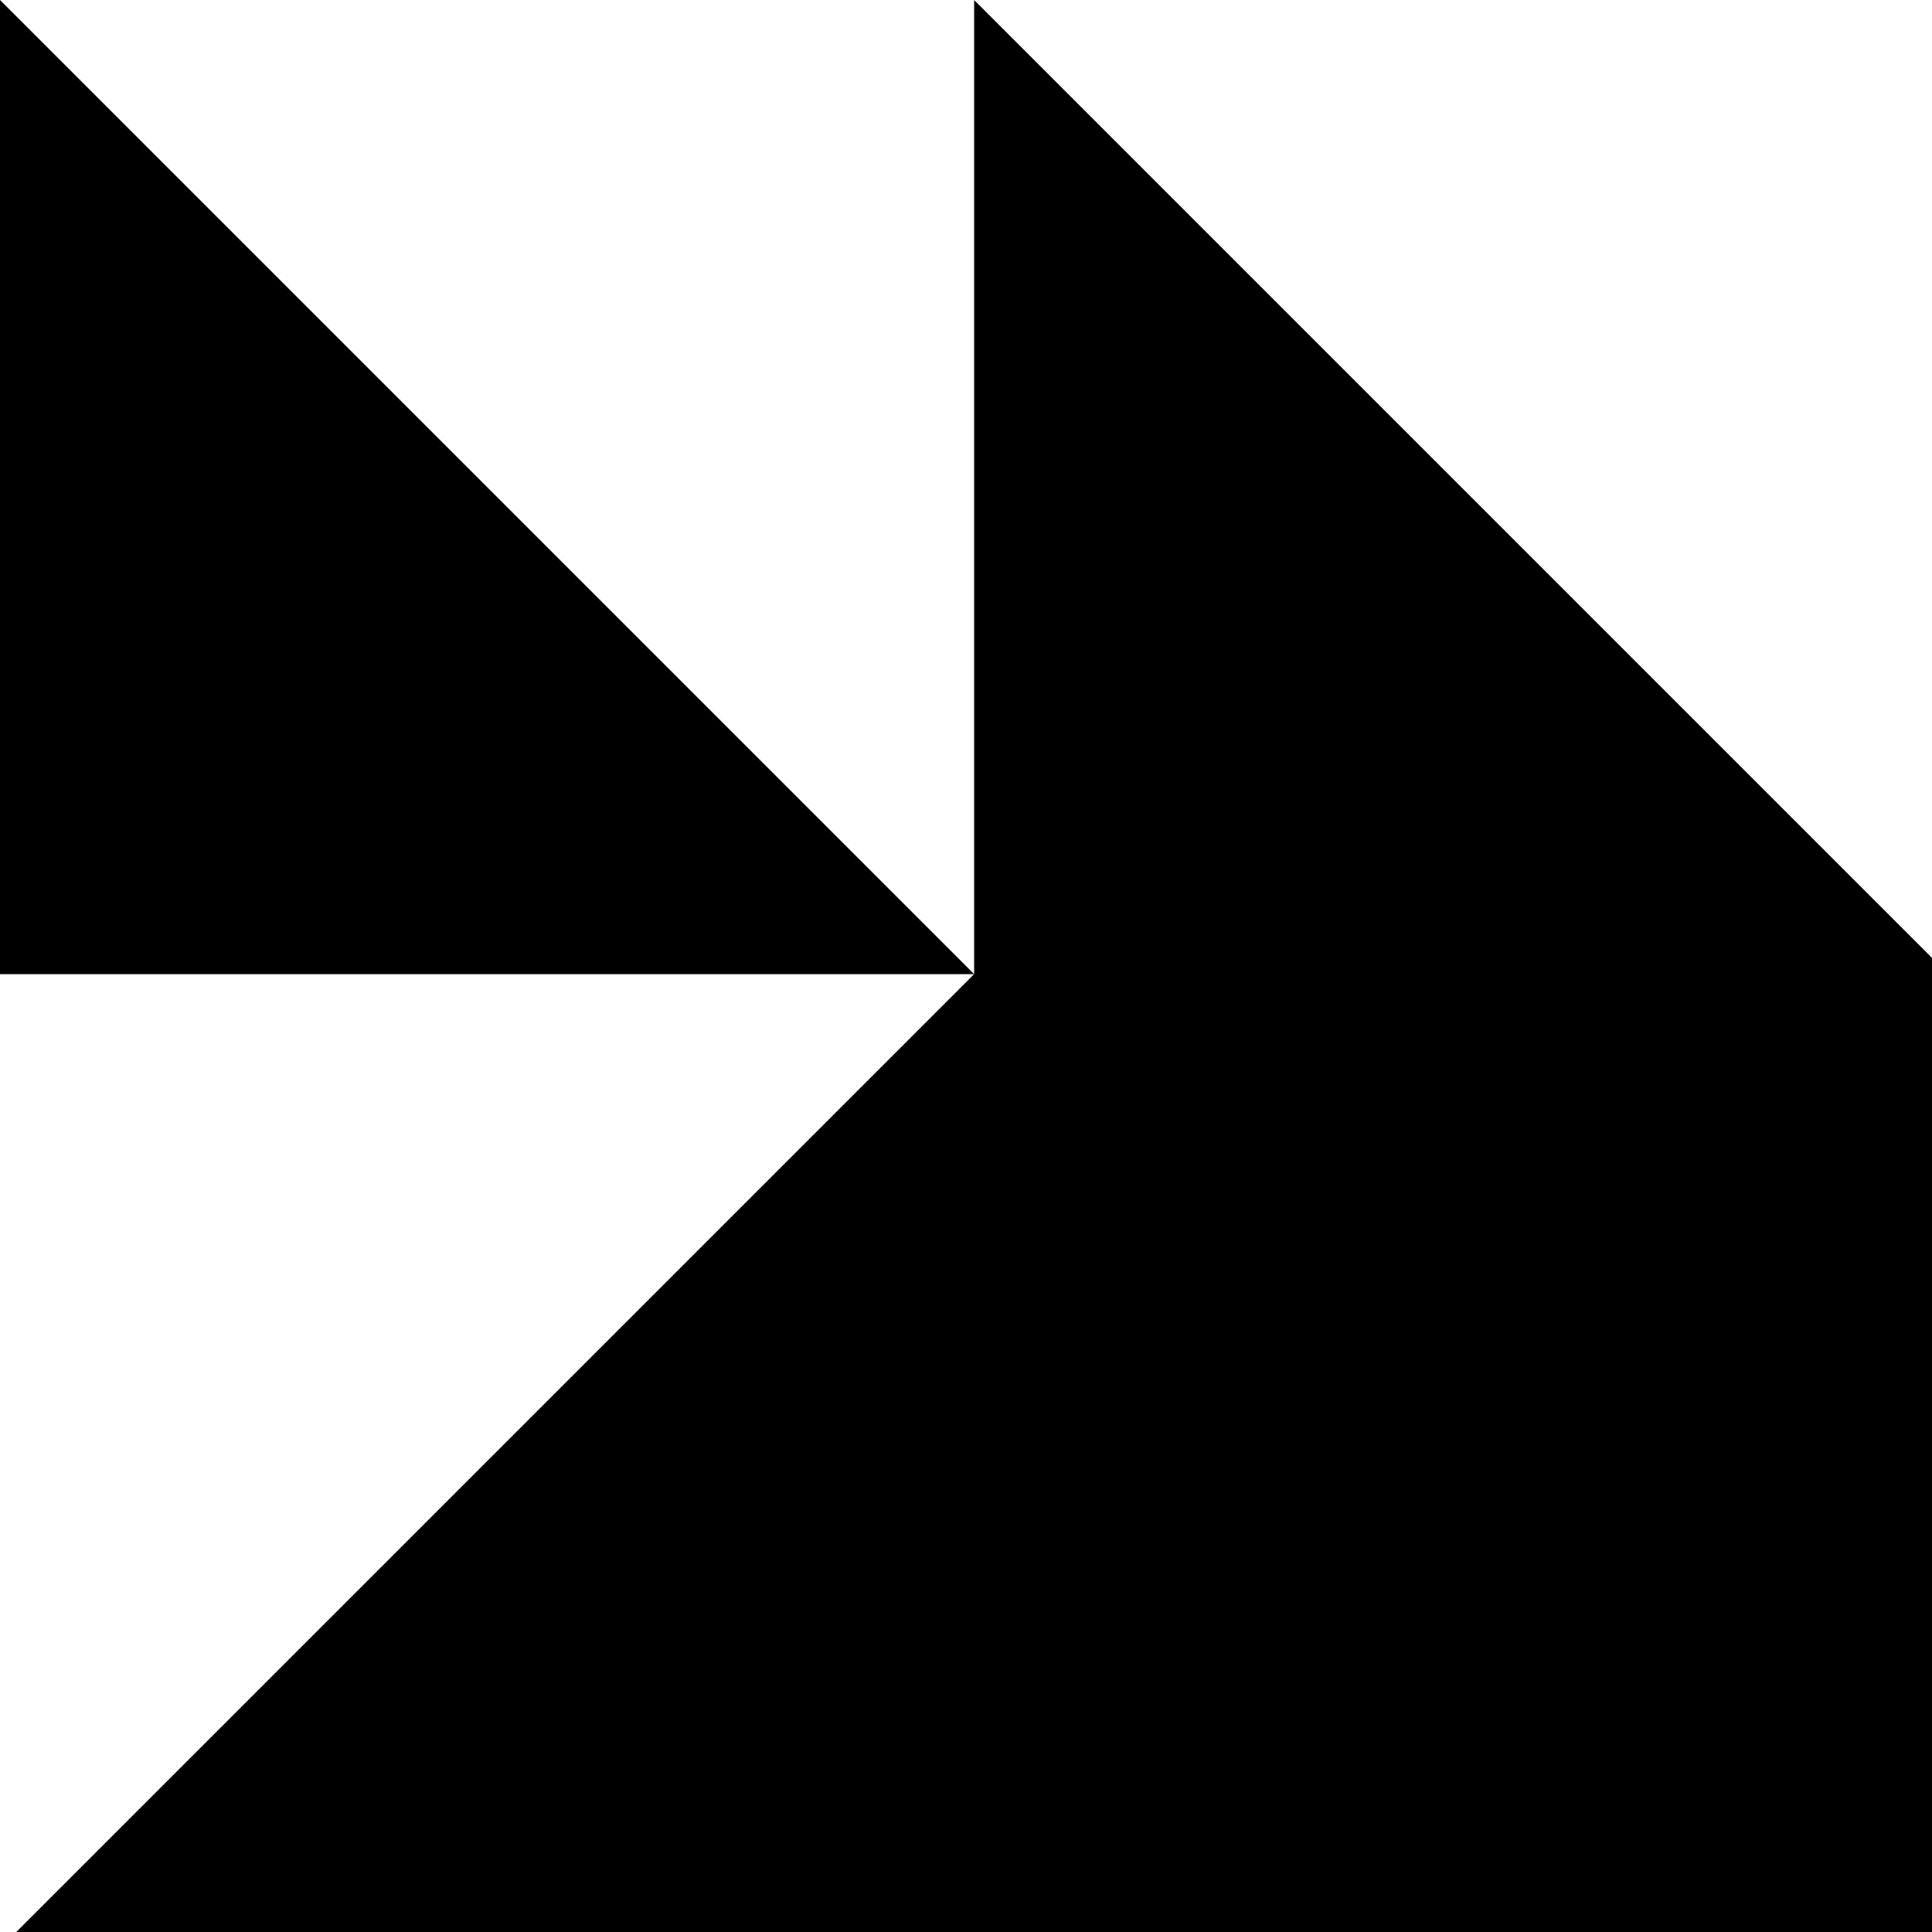 <svg xmlns="http://www.w3.org/2000/svg" width="90" height="90" viewBox="0 0 23.8 23.8"><path d="M12-119 0-107l12 12v-7h12v-10H12ZM36-119a12 12 0 0 0-12 12 7 7 0 0 1 7-7 7 7 0 0 1 7 7 7 7 0 0 1-7 7 7 7 0 0 1-7-7 12 12 0 0 0 12 12 12 12 0 0 0 12-12 12 12 0 0 0-12-12zm-12 12zM48-119h11l12 12-12 12H48l11-12zM71-119v12h24v12H83v-24zM95-119h24v5h-19v5h9v4h-9v5h19v5H95ZM119-119l24 24v-24zM155-119l-12 12h7l5-5 4 5-4 5v7l12-12zM174-119l-7 7 16 17 7-7zM167-24a24 24 0 0 0 23 24v-12a12 12 0 0 1-11-12Z"/><circle cx="8.3" cy="-86.8" r="8.3"/><path d="m12-88-5 5 12 12 5-5zM36-95 24-83v12h12l12-12ZM48-95h23v7H55l16 17H48v-5l4-5-4-5zM74-95l7 7-10 9 8 8 9-10 7 7v-21zM107-95a12 12 0 0 0-12 12 12 12 0 0 0 12 12v-5a7 7 0 0 1-7-7 7 7 0 0 1 7-7v-5z"/><circle cx="107.1" cy="-83.3" r="4.8"/><path d="M119-71v-22l7 7 10-9 7 7-10 9 7 8zM143-95v24h7v-10l9 10h8v-3l-8-7 8-7-8-7h-4zm7 5h7l2 2-2 2h-7zM174-95l-7 7 4 5-4 4 7 8 5-5 2-3 9-9-7-7-4 5zM179 0l11 12h-11v12l-12-12ZM8-71a8 8 0 0 0-8 8 8 8 0 0 0 7 8 8 8 0 0 1 0-1 8 8 0 0 1 8-8 8 8 0 0 1 2 0 8 8 0 0 0-9-7zm9 7a8 8 0 0 1 0 1 8 8 0 0 1-9 8 8 8 0 0 1-1 0 8 8 0 0 0 8 7 8 8 0 0 0 9-8 8 8 0 0 0-7-8z"/><path d="m31-71-7 7 5 5 7-8 7 8-7 7-7-7-5 4 7 7h9l8-7v-9l-8-7zM71-71v9H57v14h-9v-23ZM83-71 71-59v11h5a7 7 0 0 1 7-7 7 7 0 0 1 7 7h5v-23h-5zm3 4h4v10a12 12 0 0 0-7-2 12 12 0 0 0-7 2z"/><path d="M102-67a7 7 0 0 0-7 8 7 7 0 0 0 7 7v-15z"/><path d="M100-62h14v5h-14z"/><path d="m119-71-7 7v12l7 4zM136-71v16h-17v7h7v-16h17v-7z"/><circle cx="149.9" cy="-64.2" r="7.1"/><circle cx="149.9" cy="-54.7" r="7.1"/><circle cx="159.5" cy="-54.7" r="7.1"/><rect width="16.7" height="9.5" x="166.6" y="-64.2" ry="0"/><path d="M181-71h9v23h-9zM174 24l-7 7v17h16l-12-12 5-5h5l5 5h4v-5l-7-7h-4zM0-48v24h24v-9A14 14 0 0 1 9-48ZM36-48 24-36v12h12v-2h4v-5h-4v-5h12zM71-48H59l12 12H59v12L48-36v12h23zM71-48l8 8v9l-8 7h22l-7-7v-2l9-10v-5zM107-48 95-36v12h24v-12zm0 8v14l-7-7zM131-48a12 12 0 0 0-12 12 12 12 0 0 0 12 12v-12h12a12 12 0 0 0-12-12zm12 12-12 12h12zM155-48a12 12 0 0 0-12 12h5a7 7 0 0 0 7 7v-14a7 7 0 0 1 7 7v7h-7v5h12v-12a12 12 0 0 0-12-12zm-6 8zm0 0a7 7 0 0 0 0 1 7 7 0 0 1 0-1zm-1 1zm0 2zM171-48a5 5 0 0 0-4 5 5 5 0 0 0 4 5v9h10a5 5 0 0 0 5 5 5 5 0 0 0 4-5 5 5 0 0 0-4-4v-10h-10a5 5 0 0 0-5-5z"/><circle cx="147.6" cy="28.6" r="4.8"/><circle cx="147.6" cy="42.9" r="4.8"/><path d="M143 29h9v14h-9z"/><circle cx="159.5" cy="35.8" r="7.1"/><path d="M12-24 0-12V0h24v-9h-5v4H5v-4l9-10 5-5zM36 0 24-12v-12h7v10l5 5 4-5 8-7v9zM48-24v7h9L48-7v7h23v-7h-9l9-10v-7zM71-12l12-12V0l12-12v-12L71 0ZM107-24v5a7 7 0 0 1 7 7h5a12 12 0 0 0-12-12zm7 12h-7v7a7 7 0 0 0 7-7zm-7 7a7 7 0 0 1-7-7h-5a12 12 0 0 0 12 12Zm-7-7h7v-7a7 7 0 0 0-7 7zm-4-5a12 12 0 0 0 0 1 12 12 0 0 1 0-1zM143-24a24 24 0 0 0-24 24 24 24 0 0 0 24-24ZM0 0l12 12V0l12 12v12H0l12-12H0ZM36 0a12 12 0 0 0-12 12 12 12 0 0 0 12 12V0z"/><circle cx="35.6" cy="12" r="7.1"/><path d="M59 0h5l7 7v10l-7 7h-5v-7h-7l-4-5 4-5h7zM71 7h8l9 10h7V0H81l7 7-9 10 7 7H71ZM105 24V14L95 5l5-5 9 10h10v14zM95 48h5v9h5v-9h4v14h-9v5h14V48h5v24H95ZM131 0a12 12 0 0 0-12 12l12 12V12h12a12 12 0 0 0-12-12z"/><circle cx="154.7" cy="12" r="7.1"/><path d="M148 0h-5v5l19 19h5v-5zM143-24l7 7v10h9l8 7v-7l-5-5 5-5-8-7-4 5-5-5zM95 24a24 24 0 0 0-15 6 7 7 0 0 1 3-1 7 7 0 0 1 7 7 7 7 0 0 1-1 3 24 24 0 0 0 6-15zm-18 8a24 24 0 0 0-6 16 24 24 0 0 0 16-6 7 7 0 0 1-4 1 7 7 0 0 1-7-7 7 7 0 0 1 1-4z"/><circle cx="83.3" cy="35.8" r="4.8"/><path d="m9 24 6 5a7 7 0 0 0-3 0 7 7 0 0 0-7 7 7 7 0 0 0 0 3l-5-6v15h14l-5-6a7 7 0 0 0 3 1 7 7 0 0 0 7-7 7 7 0 0 0-1-3l6 5V24Z"/><path d="M26 24a4 4 0 0 0-2 3 4 4 0 0 0 2 4h7a6 6 0 0 0 0 1 6 6 0 0 0 6 6 6 6 0 0 0 1 0v7h1a4 4 0 0 0 3 3 4 4 0 0 0 3-3h1V24h-8Zm3 14a5 5 0 0 0-5 5 5 5 0 0 0 5 5 5 5 0 0 0 5-5 5 5 0 0 0-5-5zM48 24v24h4V38h5v10h5V29h5v19h4V24H57v9h-5v-9zM107 24a12 12 0 0 0-12 12 12 12 0 0 0 12 12 12 12 0 0 0 12-12 12 12 0 0 0-12-12zm0 5a7 7 0 0 1 7 4h-7a2 2 0 0 0-2 3 2 2 0 0 0 2 2h7a7 7 0 0 1-7 5 7 7 0 0 1-7-7 7 7 0 0 1 7-7zM79 48h4v24h-4z"/><circle cx="89.2" cy="59.9" r="6"/><circle cx="74.9" cy="59.9" r="3.6"/><path d="M0 48h5l19 19v5h-5L0 52z"/><circle cx="-17.8" cy="53.7" r="6" transform="scale(-1 1)"/><circle cx="-5.9" cy="65.6" r="6" transform="scale(-1 1)"/><path d="m24 55 7-7 12 12 5-5v12l-5 5-10-10-9 10zM59 48 48 60v12h23V60L59 72Z"/><path d="M59 48a12 12 0 0 1 12 12V48ZM119 48v7l3 2a10 10 0 0 0-1 3 10 10 0 0 0 10 9 10 10 0 0 0 2 0l3 3h7v-8l-3-2a10 10 0 0 0 0-2 10 10 0 0 0-9-10 10 10 0 0 0-2 0l-3-2zm12 7a5 5 0 0 1 5 5 5 5 0 0 1-5 4 5 5 0 0 1-5-4 5 5 0 0 1 5-5zM119 24v24h12a12 12 0 0 0 12-12 12 12 0 0 0-12-12zm12 5h7v4h-5v5h5v5h-7a7 7 0 0 1-7-5h5v-5h-5a7 7 0 0 1 7-4zM152 48a10 10 0 0 0-9 9 10 10 0 0 0 7 9l5 6 12-12-6-6a10 10 0 0 0-9-6zm4 6a5 5 0 0 1 1 3 5 5 0 0 1-5 5 5 5 0 0 1-3-1zM167 48v4h9v5h-9v5h9v5h-9v5h23v-5h-9V52h9v-4Z"/></svg>